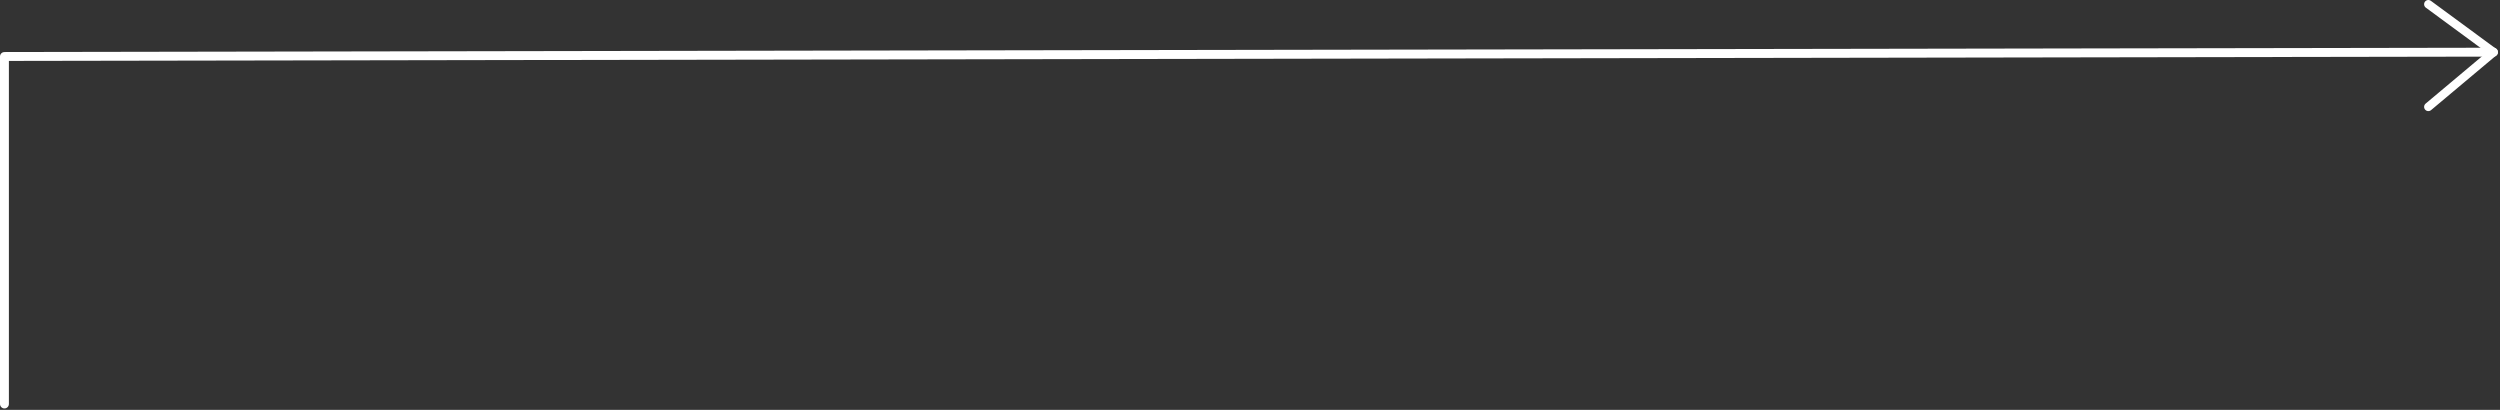 <?xml version="1.0" encoding="UTF-8" standalone="no"?> <svg xmlns="http://www.w3.org/2000/svg" xmlns:xlink="http://www.w3.org/1999/xlink" xmlns:serif="http://www.serif.com/" width="100%" height="100%" viewBox="0 0 860 141" xml:space="preserve" style="fill-rule:evenodd;clip-rule:evenodd;stroke-linecap:round;stroke-linejoin:round;stroke-miterlimit:1.5;"><rect x="0" y="0" width="860" height="141" fill="#333333" stroke="none"/> <path d="M835.352,1.458l22.429,16.488l-22.429,18.815" style="fill:none;stroke:#fff;stroke-width:2.92px;"></path> <path d="M1.528,138.976l-0,-119.545l856.253,-1.485" style="fill:none;stroke:#fff;stroke-width:3.06px;"></path> </svg> 